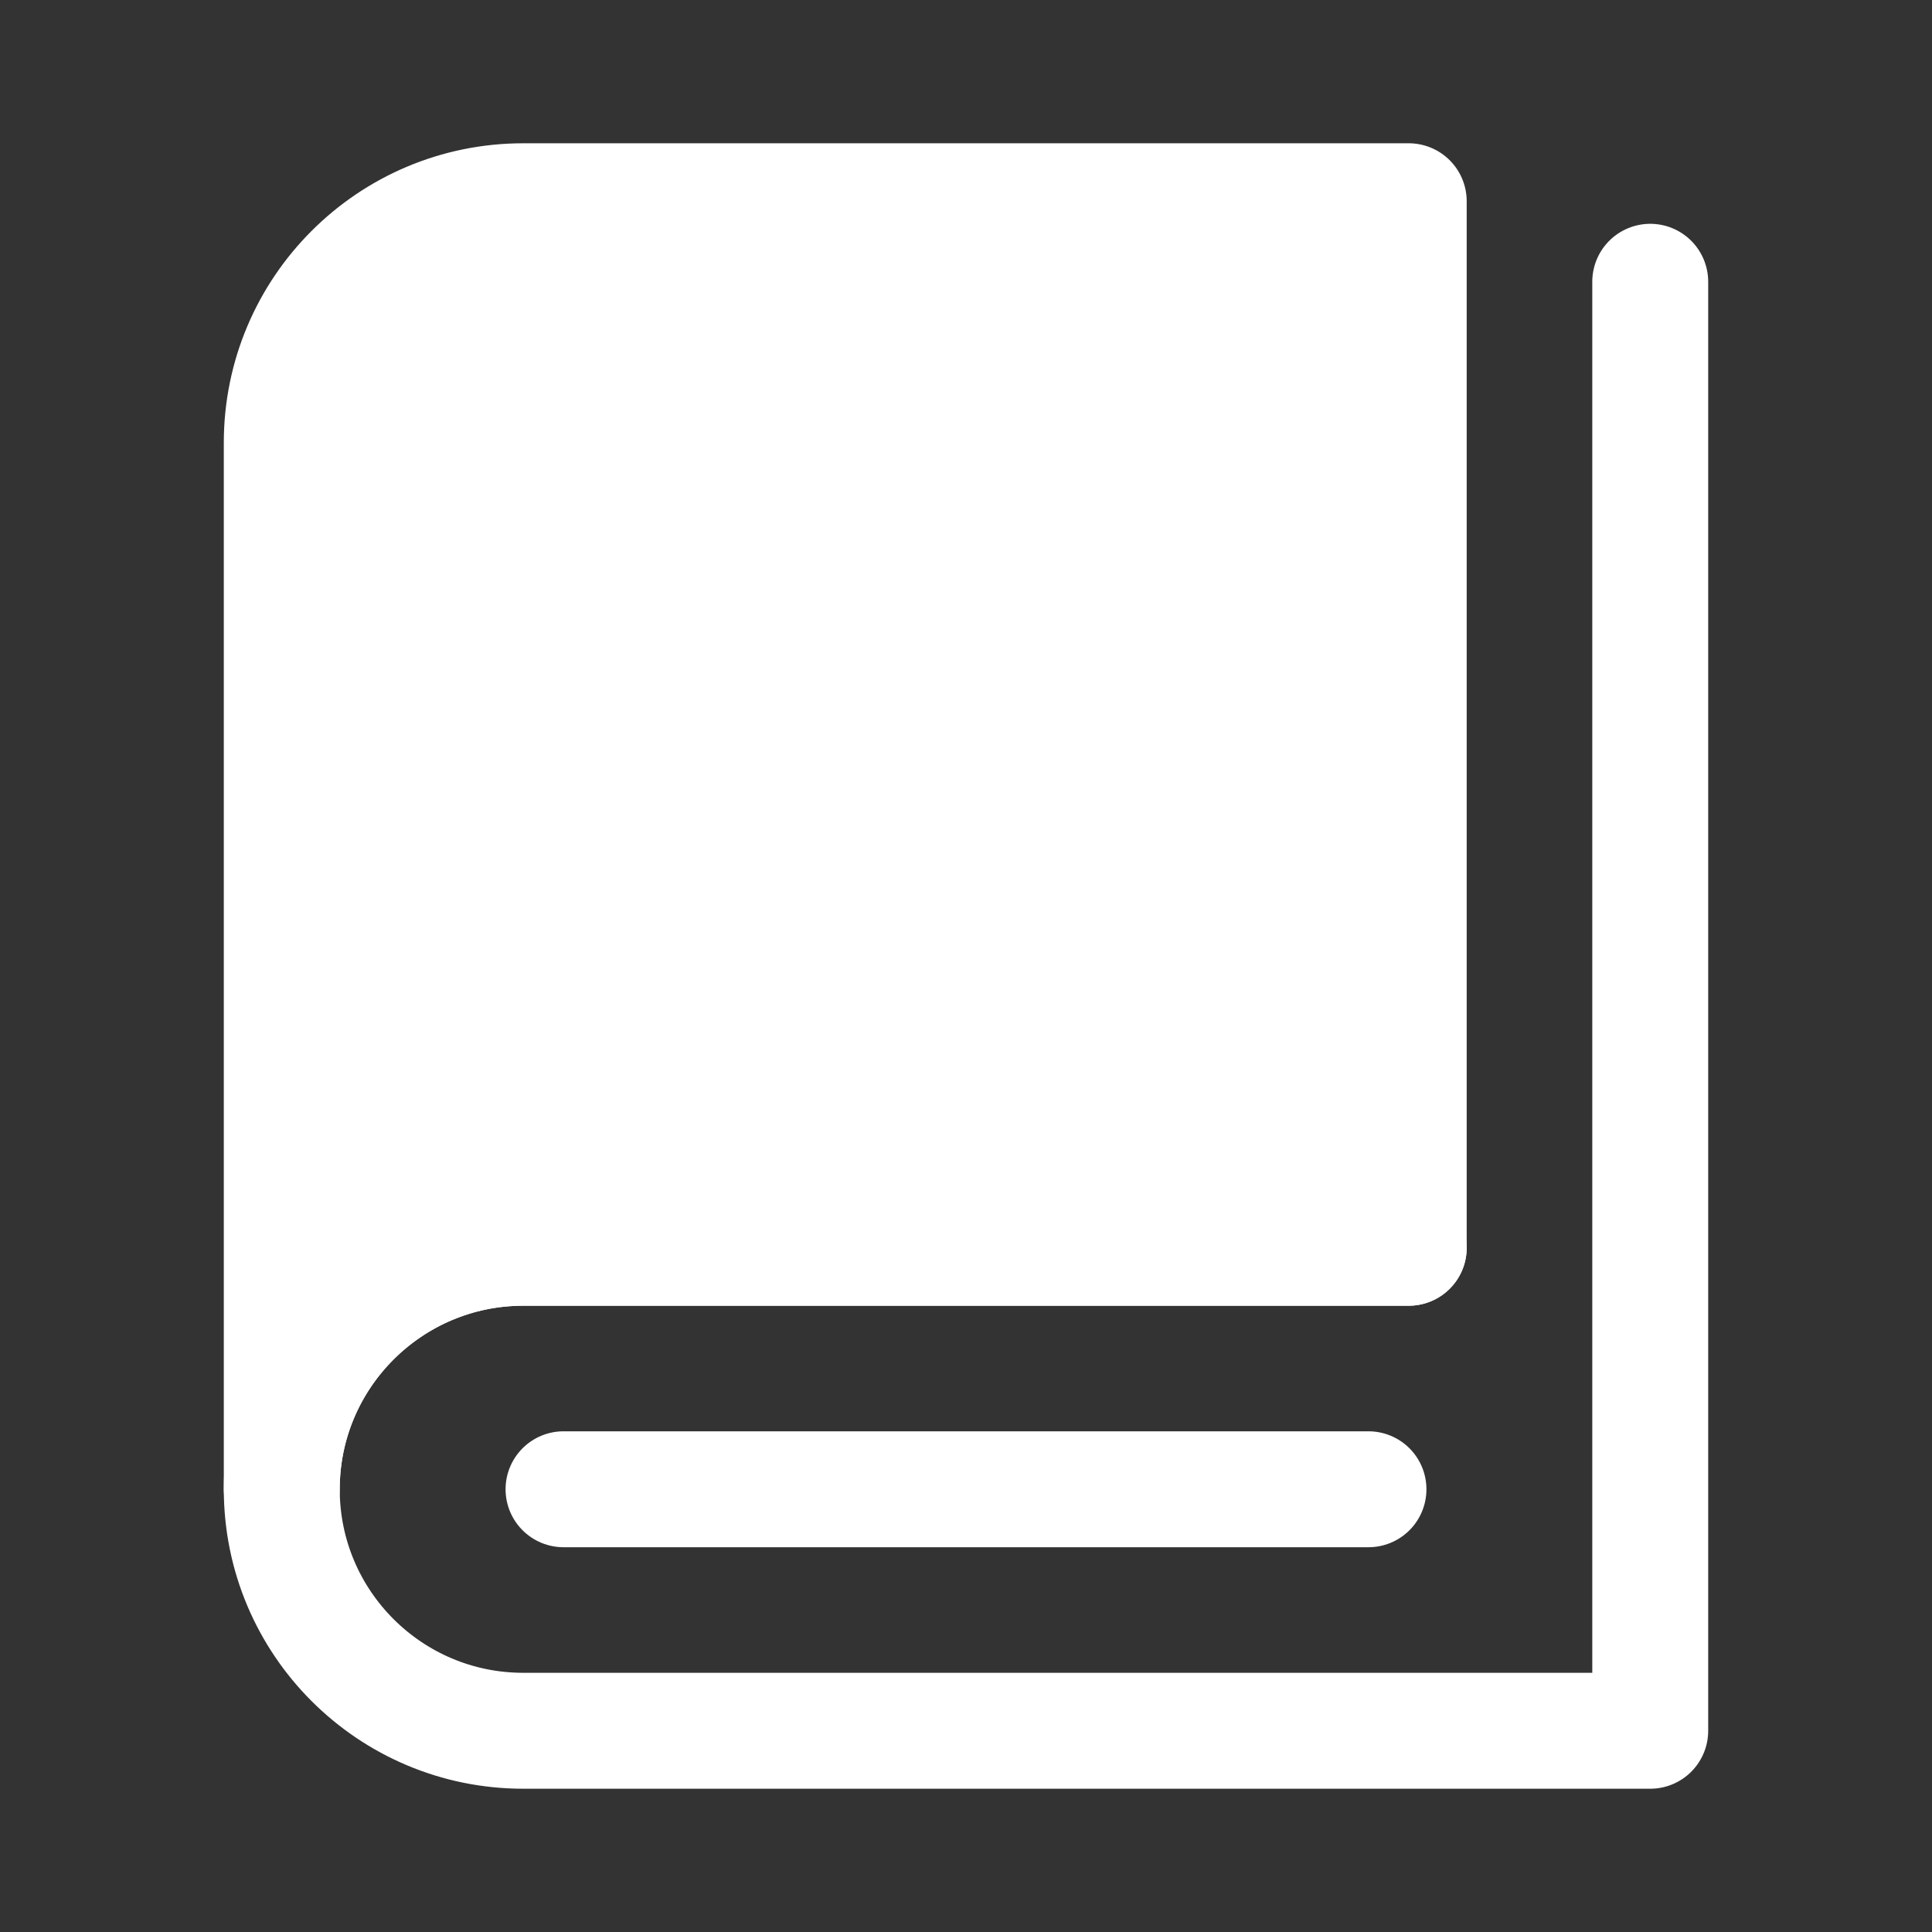 <svg width="25" height="25" viewBox="0 0 25 25" fill="none" xmlns="http://www.w3.org/2000/svg">
<rect x="0" y="0" width="25" height="25" fill="#333333" stroke="none"/>
<path d="M3.646 19.271C3.646 15.259 3.646 5.729 3.646 5.729C3.646 4.003 5.045 2.604 6.771 2.604H18.229V16.146C18.229 16.146 9.496 16.146 6.771 16.146C5.052 16.146 3.646 17.544 3.646 19.271Z" fill="white" stroke="white" stroke-width="1.5" stroke-linejoin="round"/>
<path d="M18.229 16.146C18.229 16.146 7.372 16.146 6.771 16.146C5.045 16.146 3.646 17.545 3.646 19.271C3.646 20.997 5.045 22.396 6.771 22.396C7.921 22.396 13.477 22.396 21.354 22.396V3.646" stroke="white" stroke-width="1.5" stroke-linecap="round" stroke-linejoin="round"/>
<path d="M7.292 19.271H17.708" stroke="white" stroke-width="1.5" stroke-linecap="round" stroke-linejoin="round"/>
</svg>
